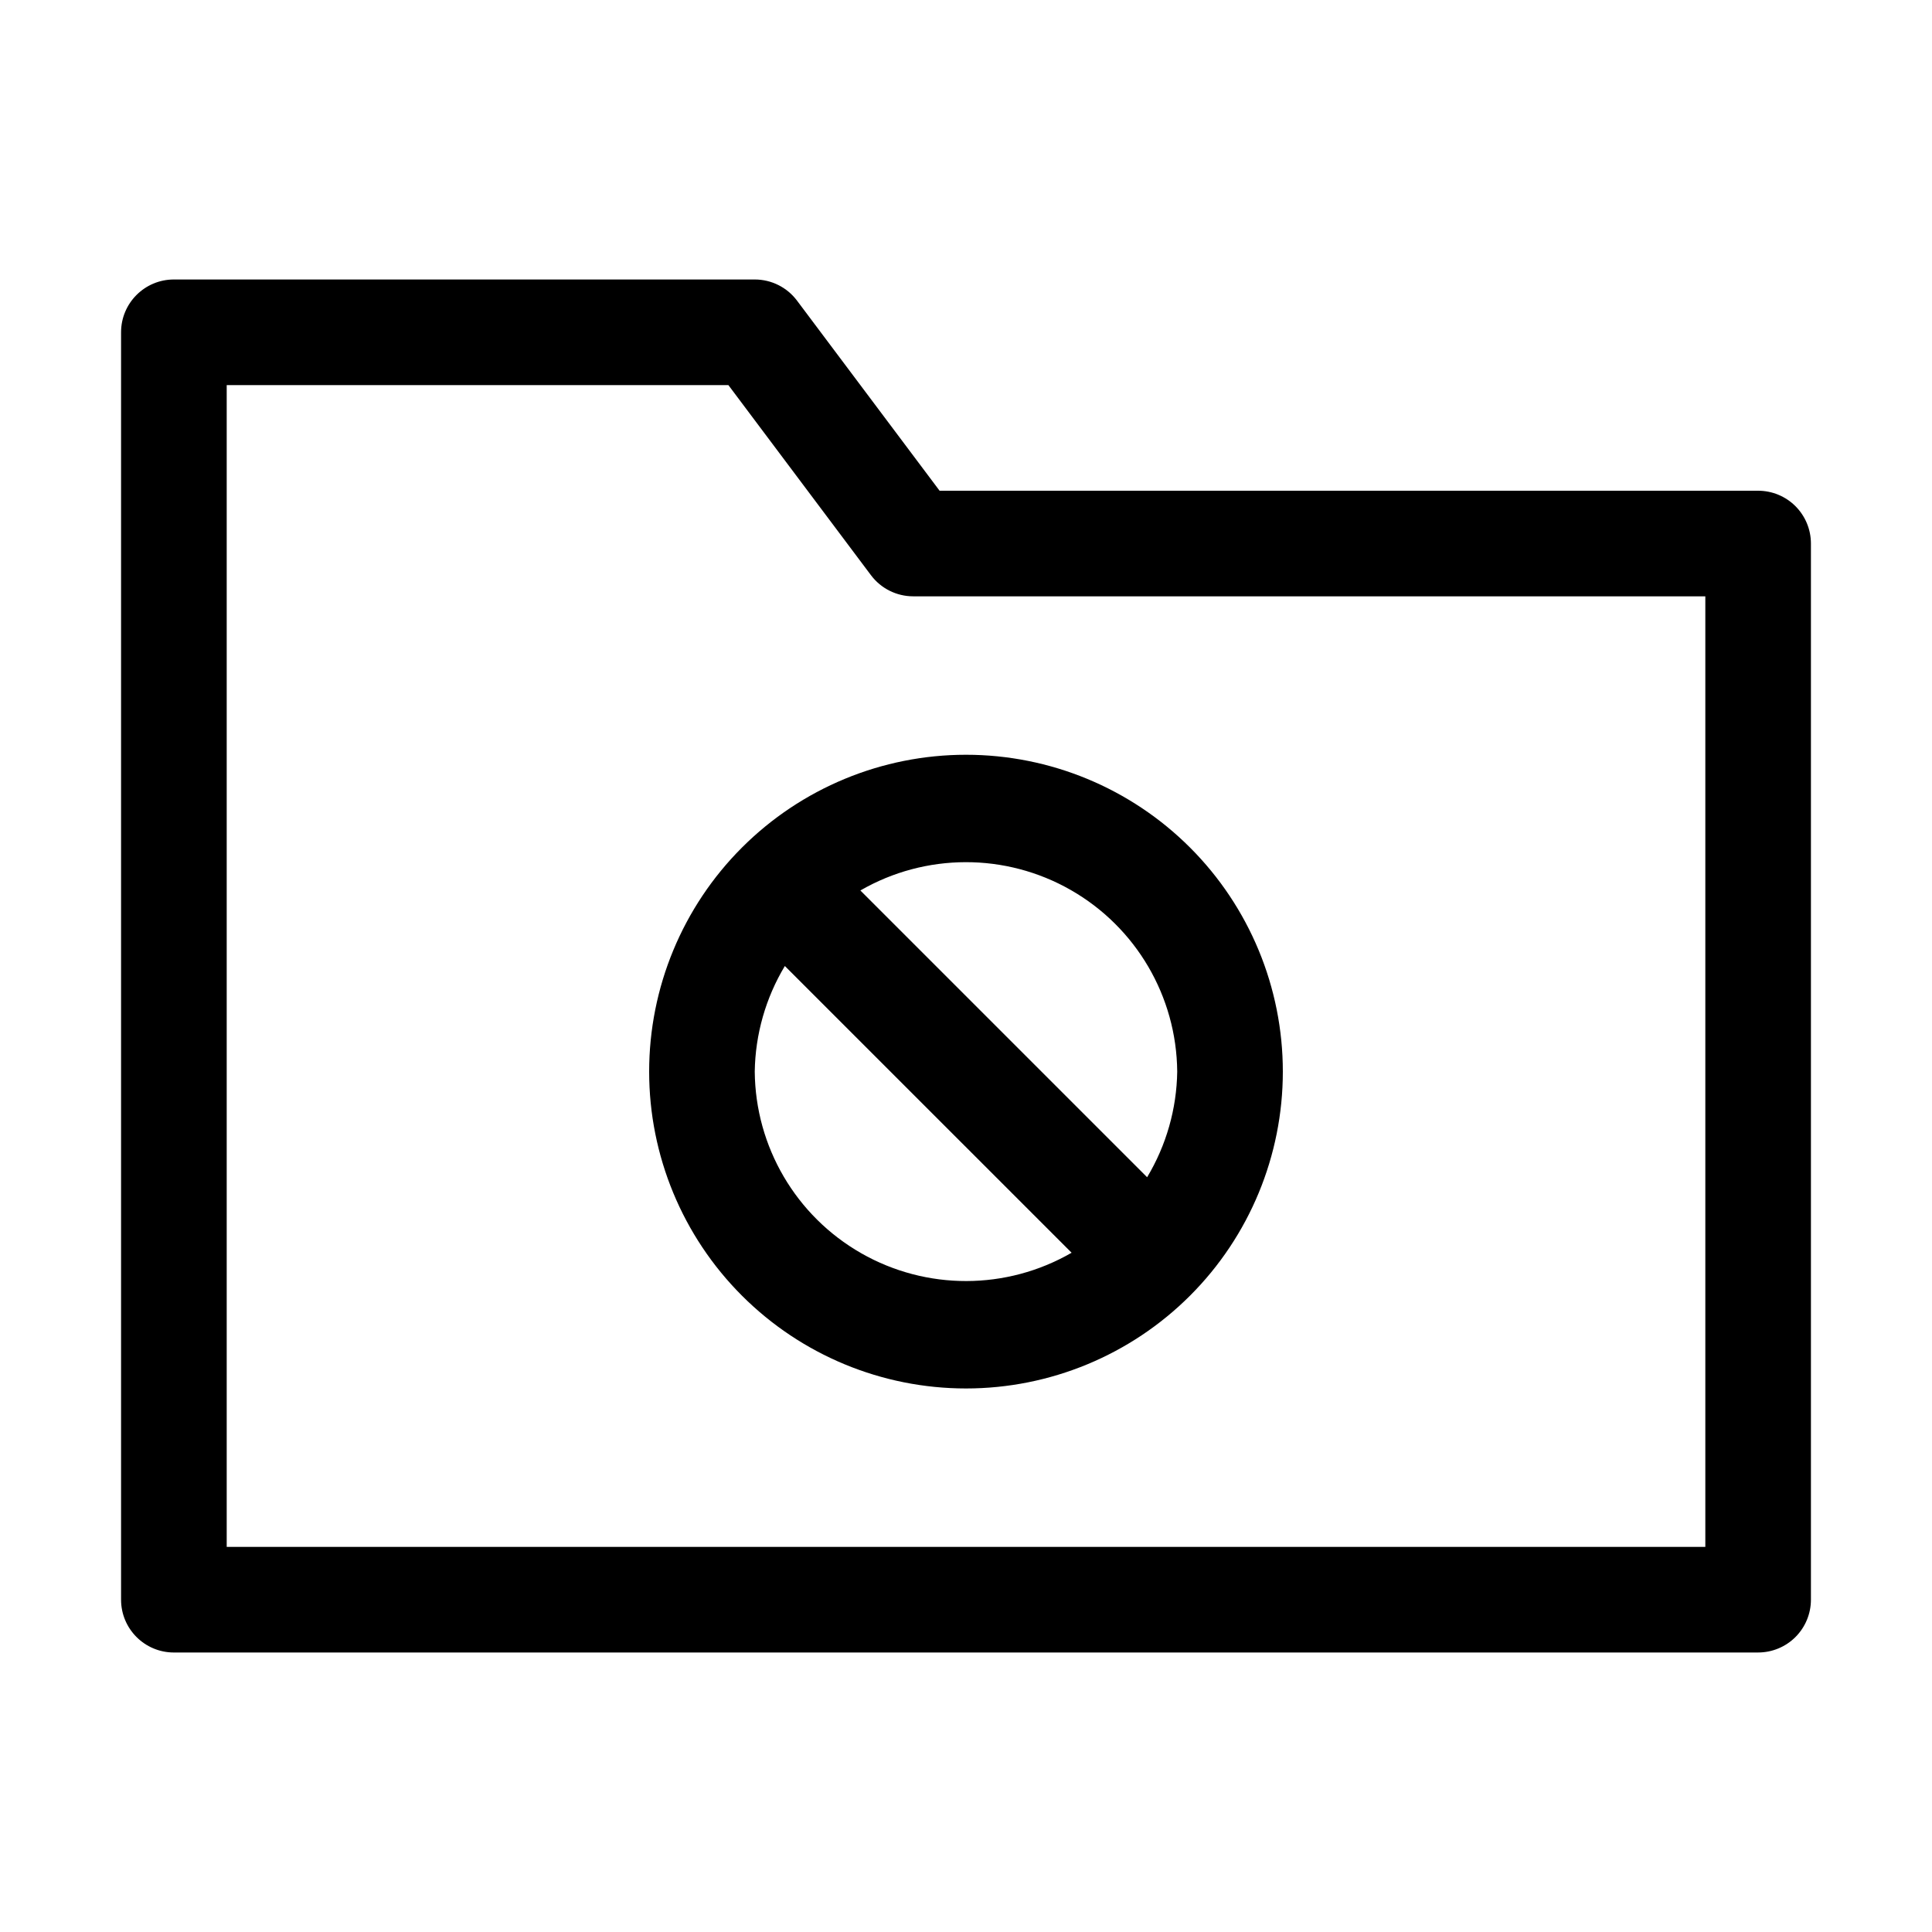 <?xml version="1.0" encoding="UTF-8"?>
<!-- Uploaded to: ICON Repo, www.svgrepo.com, Generator: ICON Repo Mixer Tools -->
<svg fill="#000000" width="800px" height="800px" version="1.1" viewBox="144 144 512 512" xmlns="http://www.w3.org/2000/svg">
 <g>
  <path d="m609.92 581.93h-419.84c-7.731 0-13.996-6.266-13.996-13.996v-335.87c0-7.731 6.266-13.996 13.996-13.996h153.94c4.406 0 8.555 2.074 11.195 5.598l37.785 50.383h216.92c3.711 0 7.273 1.473 9.898 4.098 2.621 2.625 4.098 6.184 4.098 9.895v279.89c0 3.715-1.477 7.273-4.098 9.898-2.625 2.625-6.188 4.098-9.898 4.098zm-405.84-27.988h391.85v-251.91h-209.92c-4.406 0-8.555-2.074-11.195-5.598l-37.785-50.379h-132.95z"/>
  <path d="m400 344.02c-22.27 0-43.629 8.848-59.375 24.594-15.75 15.746-24.594 37.105-24.594 59.375s8.844 43.629 24.594 59.375c15.746 15.746 37.105 24.594 59.375 24.594s43.625-8.848 59.371-24.594c15.75-15.746 24.594-37.105 24.594-59.375s-8.844-43.629-24.594-59.375c-15.746-15.746-37.102-24.594-59.371-24.594zm55.98 83.969h-0.004c-0.145 9.871-2.894 19.527-7.977 27.988l-75.992-75.992c17.246-9.957 38.484-10.004 55.773-0.117 17.289 9.883 28.027 28.207 28.195 48.121zm-111.96 0h-0.004c0.145-9.871 2.898-19.527 7.977-27.988l75.992 75.988c-17.246 9.961-38.484 10.004-55.773 0.121-17.289-9.883-28.027-28.207-28.195-48.121z"/>
 </g>
</svg>